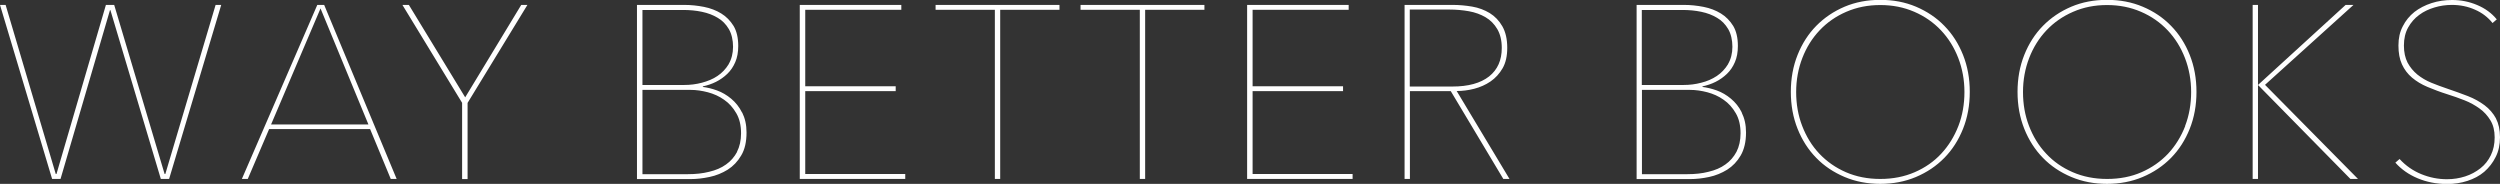 <?xml version="1.0" encoding="UTF-8"?>
<svg id="Layer_2" data-name="Layer 2" xmlns="http://www.w3.org/2000/svg" viewBox="0 0 177.99 13.09">
  <rect x="0" y="0" width="177.99" height="13.09" fill="#333333" stroke="none"/>
  <defs>
    <style>
      .cls-1 {
        fill: #fff;
        stroke-width: 0px;
      }
    </style>
  </defs>
  <g id="Layer_1-2" data-name="Layer 1">
    <path class="cls-1" d="M177.7,8.43c.19.37.29.81.29,1.34s-.1,1-.31,1.41c-.2.41-.48.76-.81,1.05-.34.29-.74.5-1.2.65-.46.15-.94.22-1.44.22-.77,0-1.47-.14-2.11-.41-.64-.27-1.16-.64-1.58-1.11l.3-.26c.44.48.96.84,1.55,1.08.59.24,1.2.36,1.83.36.45,0,.89-.07,1.29-.2.41-.13.77-.33,1.09-.58.32-.25.56-.56.74-.93.18-.37.27-.79.27-1.27s-.1-.88-.3-1.21c-.2-.33-.45-.61-.77-.84-.32-.23-.67-.43-1.08-.59-.4-.16-.81-.3-1.22-.43-.51-.16-.98-.34-1.41-.52-.43-.18-.79-.4-1.1-.66-.31-.26-.55-.58-.72-.95-.17-.37-.25-.81-.25-1.34s.1-.97.31-1.37c.2-.4.48-.74.83-1.02.35-.27.76-.48,1.22-.63.46-.15.95-.22,1.46-.22.63,0,1.23.12,1.79.36.57.24,1.03.58,1.39,1.02l-.3.26c-.33-.41-.74-.73-1.25-.95-.51-.23-1.06-.34-1.65-.34-.42,0-.83.06-1.23.18-.4.12-.77.29-1.09.53-.33.24-.59.54-.79.9-.2.36-.3.79-.3,1.28s.09.88.26,1.22c.18.33.41.61.7.85.29.23.62.43.99.58.37.15.74.29,1.13.42.52.18,1.01.35,1.47.53.46.18.85.4,1.2.66.34.26.61.57.81.94M160.77,6.04l6.23-5.69h.56l-6.3,5.69,6.62,6.7h-.54l-6.56-6.67h-.02v6.67h-.38V.35h.38v5.69h.02ZM155.57,8.97c.29-.75.43-1.56.43-2.42s-.15-1.67-.44-2.42c-.29-.75-.7-1.41-1.23-1.97-.53-.56-1.16-1-1.9-1.32-.74-.32-1.54-.48-2.42-.48s-1.68.16-2.41.48c-.74.32-1.37.76-1.9,1.32-.53.56-.94,1.22-1.23,1.97-.29.75-.44,1.56-.44,2.42s.14,1.67.43,2.42c.29.75.69,1.41,1.22,1.97.52.56,1.15,1,1.89,1.32s1.55.48,2.45.48,1.72-.16,2.45-.48,1.36-.76,1.89-1.32c.52-.56.93-1.22,1.22-1.97M155.9,3.91c.32.8.48,1.68.48,2.63s-.16,1.83-.48,2.63c-.32.8-.76,1.49-1.33,2.07-.57.58-1.24,1.03-2.02,1.36-.78.33-1.63.49-2.54.49s-1.76-.16-2.54-.49c-.78-.33-1.46-.78-2.02-1.36-.57-.58-1.01-1.27-1.33-2.07-.32-.8-.48-1.68-.48-2.63s.16-1.83.48-2.63c.32-.8.76-1.49,1.33-2.07.57-.58,1.24-1.03,2.01-1.36.78-.33,1.62-.49,2.55-.49s1.77.16,2.55.49c.78.33,1.45.78,2.01,1.36.57.58,1.01,1.27,1.33,2.07M139.43,8.97c.29-.75.43-1.56.43-2.42s-.15-1.67-.44-2.42c-.29-.75-.7-1.41-1.23-1.97-.53-.56-1.16-1-1.9-1.32-.74-.32-1.54-.48-2.42-.48s-1.68.16-2.42.48c-.74.32-1.37.76-1.9,1.32-.53.56-.94,1.22-1.23,1.97-.29.75-.44,1.56-.44,2.42s.14,1.67.43,2.42c.29.75.69,1.41,1.22,1.97.53.56,1.16,1,1.89,1.32.74.32,1.55.48,2.45.48s1.71-.16,2.45-.48c.74-.32,1.37-.76,1.89-1.32.52-.56.93-1.22,1.22-1.97M139.76,3.91c.32.8.48,1.68.48,2.63s-.16,1.83-.48,2.63c-.32.8-.76,1.49-1.33,2.07-.57.58-1.24,1.03-2.02,1.36-.78.33-1.63.49-2.54.49s-1.76-.16-2.54-.49c-.78-.33-1.46-.78-2.02-1.36-.57-.58-1.01-1.27-1.33-2.07-.32-.8-.48-1.68-.48-2.63s.16-1.83.48-2.63c.32-.8.76-1.49,1.33-2.07.57-.58,1.24-1.03,2.01-1.36.78-.33,1.63-.49,2.55-.49s1.77.16,2.55.49c.77.33,1.45.78,2.01,1.36.57.58,1.01,1.27,1.33,2.07M123.63,10.81c.19-.37.29-.81.29-1.32,0-.56-.11-1.04-.34-1.43-.23-.4-.52-.72-.87-.96-.35-.25-.74-.42-1.15-.53-.42-.11-.83-.17-1.23-.17h-3.43v6h3.24c.54,0,1.04-.05,1.5-.17.47-.11.87-.28,1.2-.52.33-.23.59-.53.79-.9M123.03,4.56c.2-.34.31-.76.31-1.23s-.1-.92-.3-1.26c-.2-.34-.46-.61-.79-.8-.33-.2-.7-.34-1.13-.43-.43-.09-.87-.13-1.34-.13h-2.89v5.34h2.98c.42,0,.84-.05,1.25-.16.41-.1.78-.26,1.11-.48.33-.22.59-.5.8-.84M124,8.01c.2.4.31.87.31,1.42,0,.66-.13,1.21-.38,1.64-.25.43-.57.76-.96,1.01-.39.24-.82.42-1.29.52-.47.1-.93.15-1.36.15h-3.8V.35h3.38c.47,0,.93.05,1.39.14.46.09.87.25,1.23.47.36.22.65.52.88.89.22.37.33.85.33,1.42,0,.44-.07.83-.21,1.15-.14.33-.33.61-.57.84-.24.23-.51.42-.81.57-.3.15-.61.25-.93.32v.04c.32.04.65.12,1.02.25.36.13.7.33,1.01.59.31.26.57.58.77.98M106.02,5.44c.6-.48.9-1.15.9-2.03,0-.54-.11-.98-.32-1.34s-.49-.64-.83-.84c-.34-.2-.74-.35-1.19-.43-.45-.08-.91-.12-1.37-.12h-2.84v5.48h3.03c1.14,0,2.01-.24,2.62-.72M107.03,12.74l-3.74-6.25h-2.91v6.25h-.38V.35h3.43c.45,0,.91.04,1.38.12.47.08.88.24,1.25.46.37.23.67.54.9.94.23.4.35.91.35,1.54,0,.58-.11,1.07-.33,1.45-.22.38-.51.7-.86.94-.35.24-.74.41-1.16.52-.43.11-.84.16-1.25.16l3.76,6.26h-.44ZM88.79,12.74V.35h7.23v.35h-6.84v5.44h6.44v.35h-6.44v5.9h7.12v.35h-7.51ZM81.53.7v12.04h-.38V.7h-4.22v-.35h8.82v.35h-4.22ZM71.21.7v12.04h-.38V.7h-4.22v-.35h8.82v.35h-4.22ZM56.94,12.74V.35h7.23v.35h-6.84v5.44h6.44v.35h-6.44v5.9h7.12v.35h-7.51ZM52.47,10.81c.19-.37.29-.81.29-1.32,0-.56-.11-1.04-.34-1.43-.23-.4-.52-.72-.87-.96-.35-.25-.74-.42-1.15-.53-.42-.11-.83-.17-1.23-.17h-3.43v6h3.24c.54,0,1.04-.05,1.51-.17.47-.11.87-.28,1.2-.52.33-.23.59-.53.79-.9M51.88,4.56c.2-.34.31-.76.31-1.23s-.1-.92-.3-1.26c-.2-.34-.46-.61-.79-.8-.33-.2-.7-.34-1.13-.43-.43-.09-.87-.13-1.34-.13h-2.89v5.34h2.98c.42,0,.84-.05,1.25-.16s.79-.26,1.11-.48c.33-.22.59-.5.8-.84M52.84,8.01c.2.4.31.87.31,1.42,0,.66-.12,1.21-.38,1.64-.25.43-.57.76-.96,1.01-.39.24-.82.42-1.3.52-.47.1-.92.15-1.36.15h-3.8V.35h3.38c.47,0,.93.05,1.39.14.46.09.87.25,1.23.47.36.22.65.52.88.89.22.37.33.85.33,1.42,0,.44-.07.83-.21,1.15-.14.33-.33.61-.57.84-.24.23-.51.42-.81.57-.3.15-.61.25-.93.32v.04c.32.04.65.12,1.01.25.36.13.7.33,1.01.59.31.26.57.58.77.98M33.29,7.32v5.43h-.39v-5.43L28.65.35h.46l4.01,6.58,3.99-6.58h.44l-4.25,6.96ZM22.82.6l-3.52,8.26h6.93L22.82.6ZM27.82,12.74l-1.47-3.55h-7.19l-1.52,3.55h-.42L22.59.35h.49l5.16,12.39h-.42ZM12.04,12.74h-.59L7.86.72h-.03l-3.52,12.02h-.6L0,.35h.4l3.57,12.04h.05L7.54.35h.59l3.59,12.04h.05L15.35.35h.4l-3.71,12.39Z"/>
  </g>
</svg>